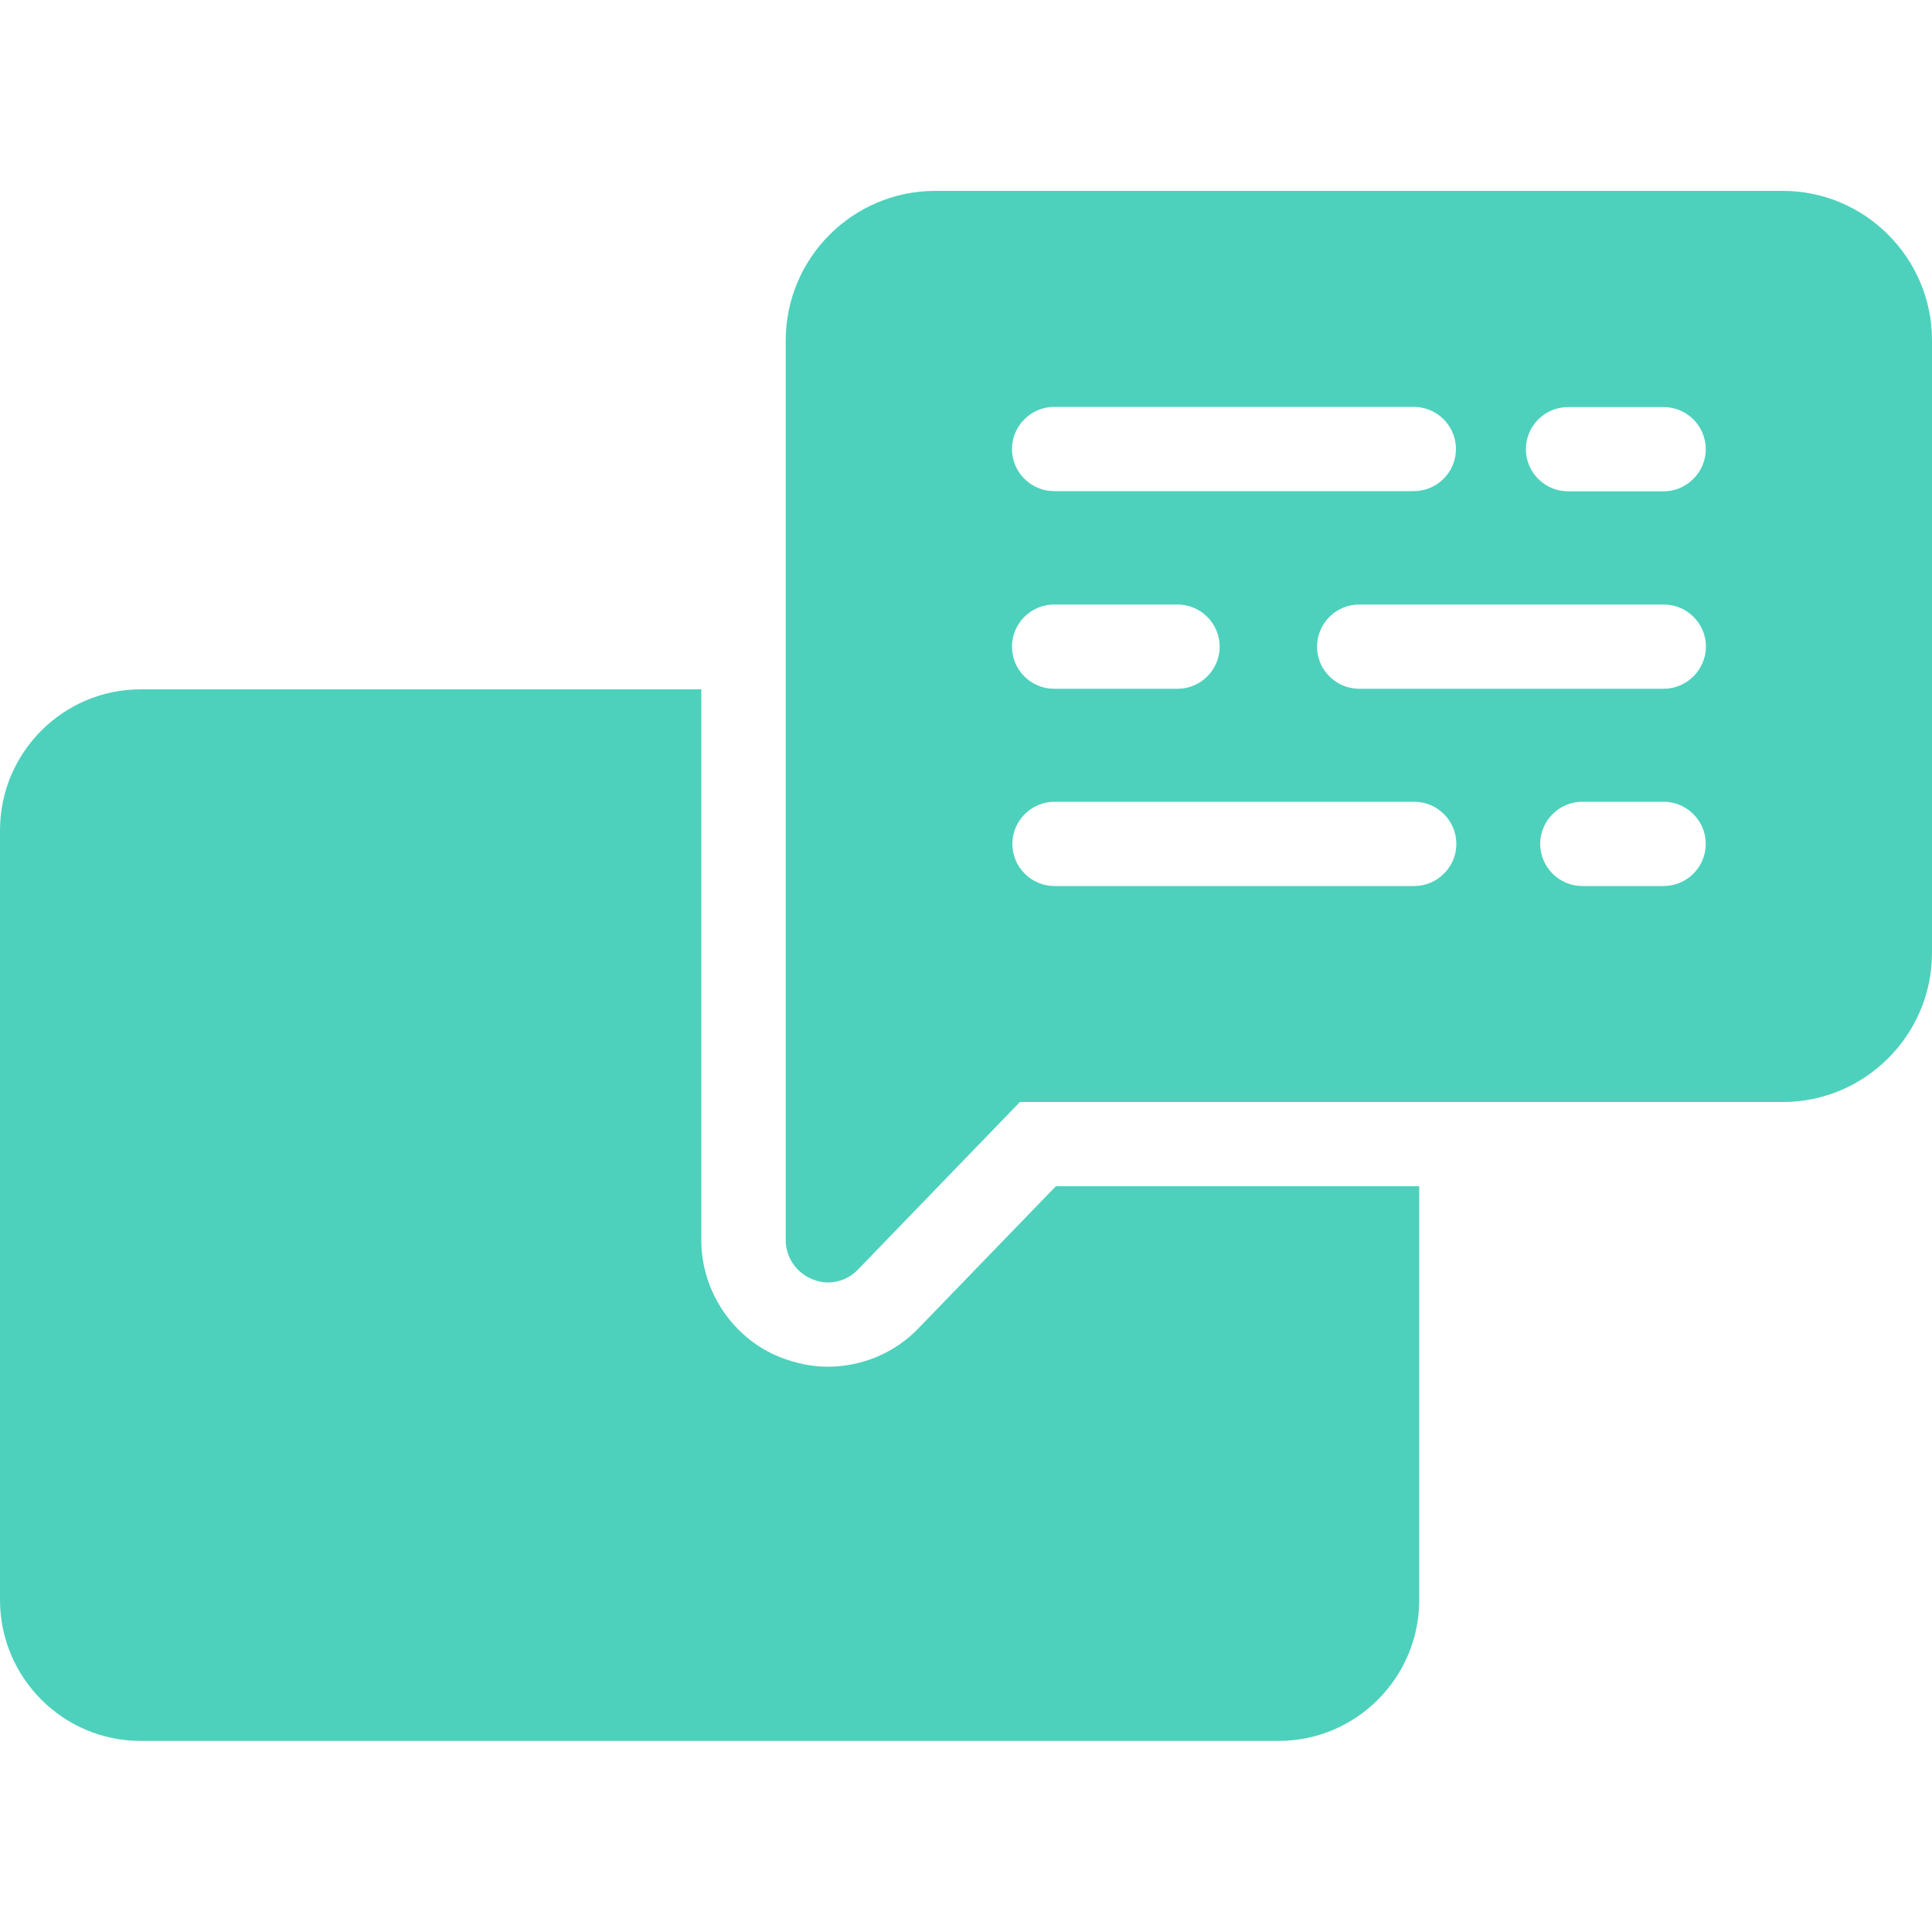 <?xml version="1.0" encoding="utf-8"?>
<!-- Generator: Adobe Illustrator 25.0.0, SVG Export Plug-In . SVG Version: 6.00 Build 0)  -->
<svg version="1.1" id="Layer_1" xmlns="http://www.w3.org/2000/svg" xmlns:xlink="http://www.w3.org/1999/xlink" x="0px" y="0px"
	 viewBox="0 0 100 100" style="enable-background:new 0 0 100 100;" xml:space="preserve">
<style type="text/css">
	.st0{fill:#4DD1BC;}
	.st1{fill:#FD710F;}
	.st2{fill:#795AF5;}
</style>
<g>
	<path class="st0" d="M73.46,61.4v21.41c0,4.03-3.27,7.3-7.28,7.3H7.28c-4.01,0-7.28-3.27-7.28-7.3V42.98c0-4.03,3.27-7.3,7.28-7.3
		h29.02V64.2c0,2.66,1.66,5.08,4.06,6.04c0.83,0.33,1.66,0.5,2.49,0.5c1.79,0,3.51-0.74,4.71-2.01l7.09-7.33L73.46,61.4z"/>
	<path class="st0" d="M92.28,9.88H48.41c-4.27,0-7.74,3.47-7.74,7.74V64.2c0,0.87,0.54,1.68,1.37,2.01
		c0.26,0.11,0.52,0.17,0.81,0.17c0.59,0,1.16-0.24,1.57-0.68l8.37-8.66h39.49c4.25,0,7.72-3.47,7.72-7.72v-31.7
		C100,13.35,96.53,9.88,92.28,9.88L92.28,9.88z M54.56,21.06h18.62c1.2,0,2.18,0.98,2.18,2.18c0,1.2-0.98,2.18-2.18,2.18H54.56
		c-1.2,0-2.18-0.98-2.18-2.18C52.38,22.05,53.36,21.06,54.56,21.06z M54.56,31.29h6.39c1.2,0,2.18,0.98,2.18,2.18
		s-0.98,2.18-2.18,2.18h-6.39c-1.2,0-2.18-0.98-2.18-2.18C52.38,32.27,53.36,31.29,54.56,31.29z M73.2,45.86H54.58
		c-1.2,0-2.18-0.98-2.18-2.18c0-1.2,0.98-2.18,2.18-2.18H73.2c1.2,0,2.18,0.98,2.18,2.18C75.38,44.88,74.4,45.86,73.2,45.86z
		 M86.11,45.86H81.9c-1.2,0-2.18-0.98-2.18-2.18c0-1.2,0.98-2.18,2.18-2.18h4.21c1.2,0,2.18,0.98,2.18,2.18
		C88.29,44.88,87.31,45.86,86.11,45.86z M86.11,35.65H70.35c-1.2,0-2.18-0.98-2.18-2.18s0.98-2.18,2.18-2.18h15.77
		c1.2,0,2.18,0.98,2.18,2.18C88.29,34.67,87.31,35.65,86.11,35.65z M86.11,25.43h-4.95c-1.2,0-2.18-0.98-2.18-2.18
		c0-1.2,0.98-2.18,2.18-2.18h4.95c1.2,0,2.18,0.98,2.18,2.18C88.29,24.44,87.31,25.43,86.11,25.43z"/>
</g>
</svg>
